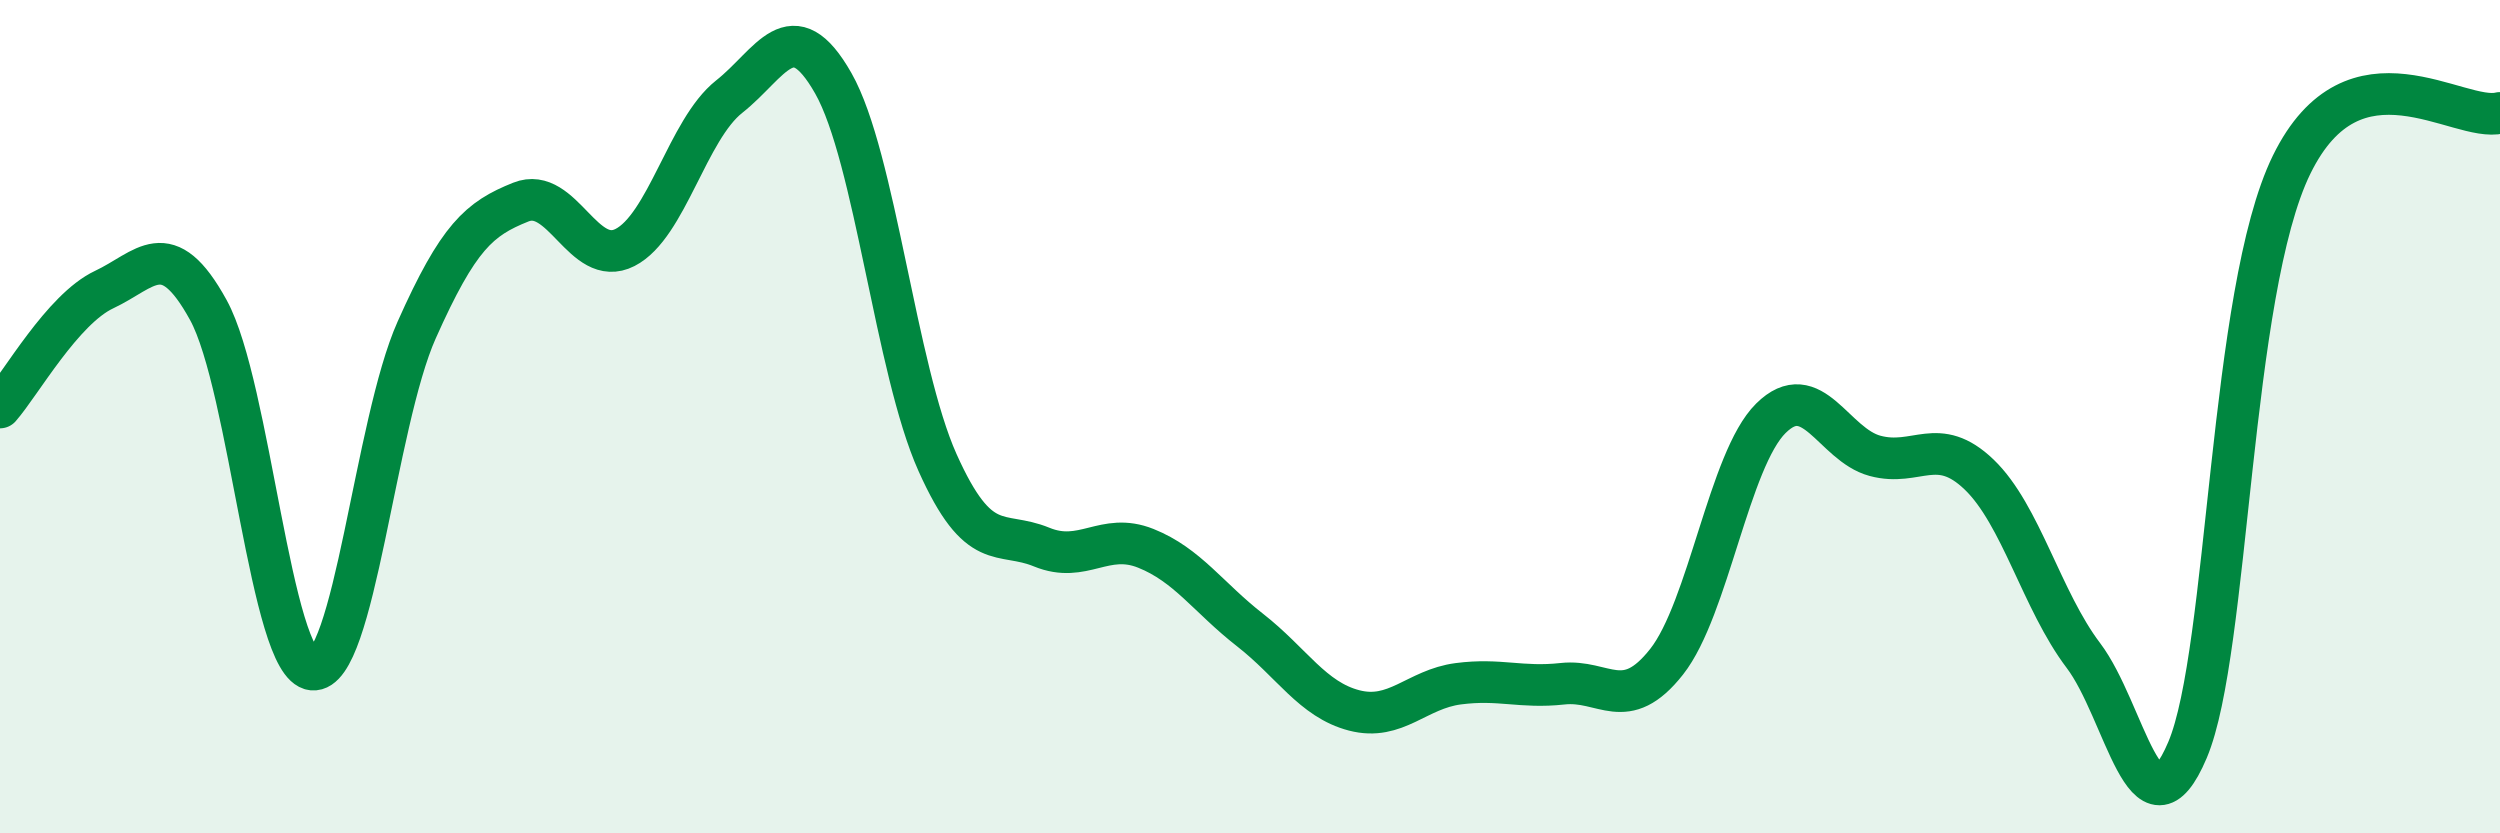 
    <svg width="60" height="20" viewBox="0 0 60 20" xmlns="http://www.w3.org/2000/svg">
      <path
        d="M 0,9.78 C 0.5,9.21 1.5,7.42 2.5,6.95 C 3.5,6.48 4,5.62 5,7.44 C 6,9.26 6.5,15.97 7.5,16.07 C 8.5,16.17 9,10.16 10,7.92 C 11,5.68 11.5,5.25 12.5,4.85 C 13.5,4.45 14,6.45 15,5.94 C 16,5.43 16.5,3.11 17.5,2.32 C 18.5,1.53 19,0.24 20,2 C 21,3.76 21.5,8.87 22.5,11.1 C 23.5,13.33 24,12.72 25,13.13 C 26,13.54 26.5,12.76 27.5,13.16 C 28.5,13.56 29,14.34 30,15.12 C 31,15.9 31.5,16.79 32.5,17.05 C 33.5,17.31 34,16.54 35,16.41 C 36,16.28 36.5,16.52 37.5,16.41 C 38.5,16.3 39,17.15 40,15.88 C 41,14.61 41.5,11.03 42.5,10.04 C 43.5,9.05 44,10.67 45,10.94 C 46,11.21 46.5,10.43 47.5,11.39 C 48.5,12.35 49,14.41 50,15.73 C 51,17.05 51.5,20.36 52.5,18 C 53.5,15.64 53.5,7.01 55,3.95 C 56.5,0.89 59,2.96 60,2.71L60 20L0 20Z"
        fill="#008740"
        opacity="0.1"
        stroke-linecap="round"
        stroke-linejoin="round"
      />
      <path
        d="M 0,9.78 C 0.5,9.21 1.5,7.42 2.5,6.95 C 3.5,6.48 4,5.62 5,7.44 C 6,9.26 6.5,15.97 7.5,16.07 C 8.5,16.17 9,10.16 10,7.92 C 11,5.68 11.5,5.25 12.5,4.85 C 13.5,4.45 14,6.45 15,5.94 C 16,5.43 16.5,3.11 17.5,2.32 C 18.5,1.53 19,0.24 20,2 C 21,3.76 21.5,8.87 22.5,11.1 C 23.5,13.33 24,12.72 25,13.13 C 26,13.54 26.5,12.76 27.5,13.16 C 28.5,13.56 29,14.34 30,15.12 C 31,15.9 31.5,16.79 32.5,17.05 C 33.5,17.31 34,16.54 35,16.41 C 36,16.28 36.5,16.52 37.5,16.41 C 38.5,16.3 39,17.15 40,15.88 C 41,14.61 41.5,11.03 42.5,10.04 C 43.5,9.05 44,10.67 45,10.94 C 46,11.21 46.5,10.43 47.5,11.39 C 48.5,12.35 49,14.41 50,15.73 C 51,17.05 51.5,20.36 52.5,18 C 53.5,15.64 53.5,7.01 55,3.95 C 56.5,0.89 59,2.96 60,2.71"
        stroke="#008740"
        stroke-width="1"
        fill="none"
        stroke-linecap="round"
        stroke-linejoin="round"
      />
    </svg>
  